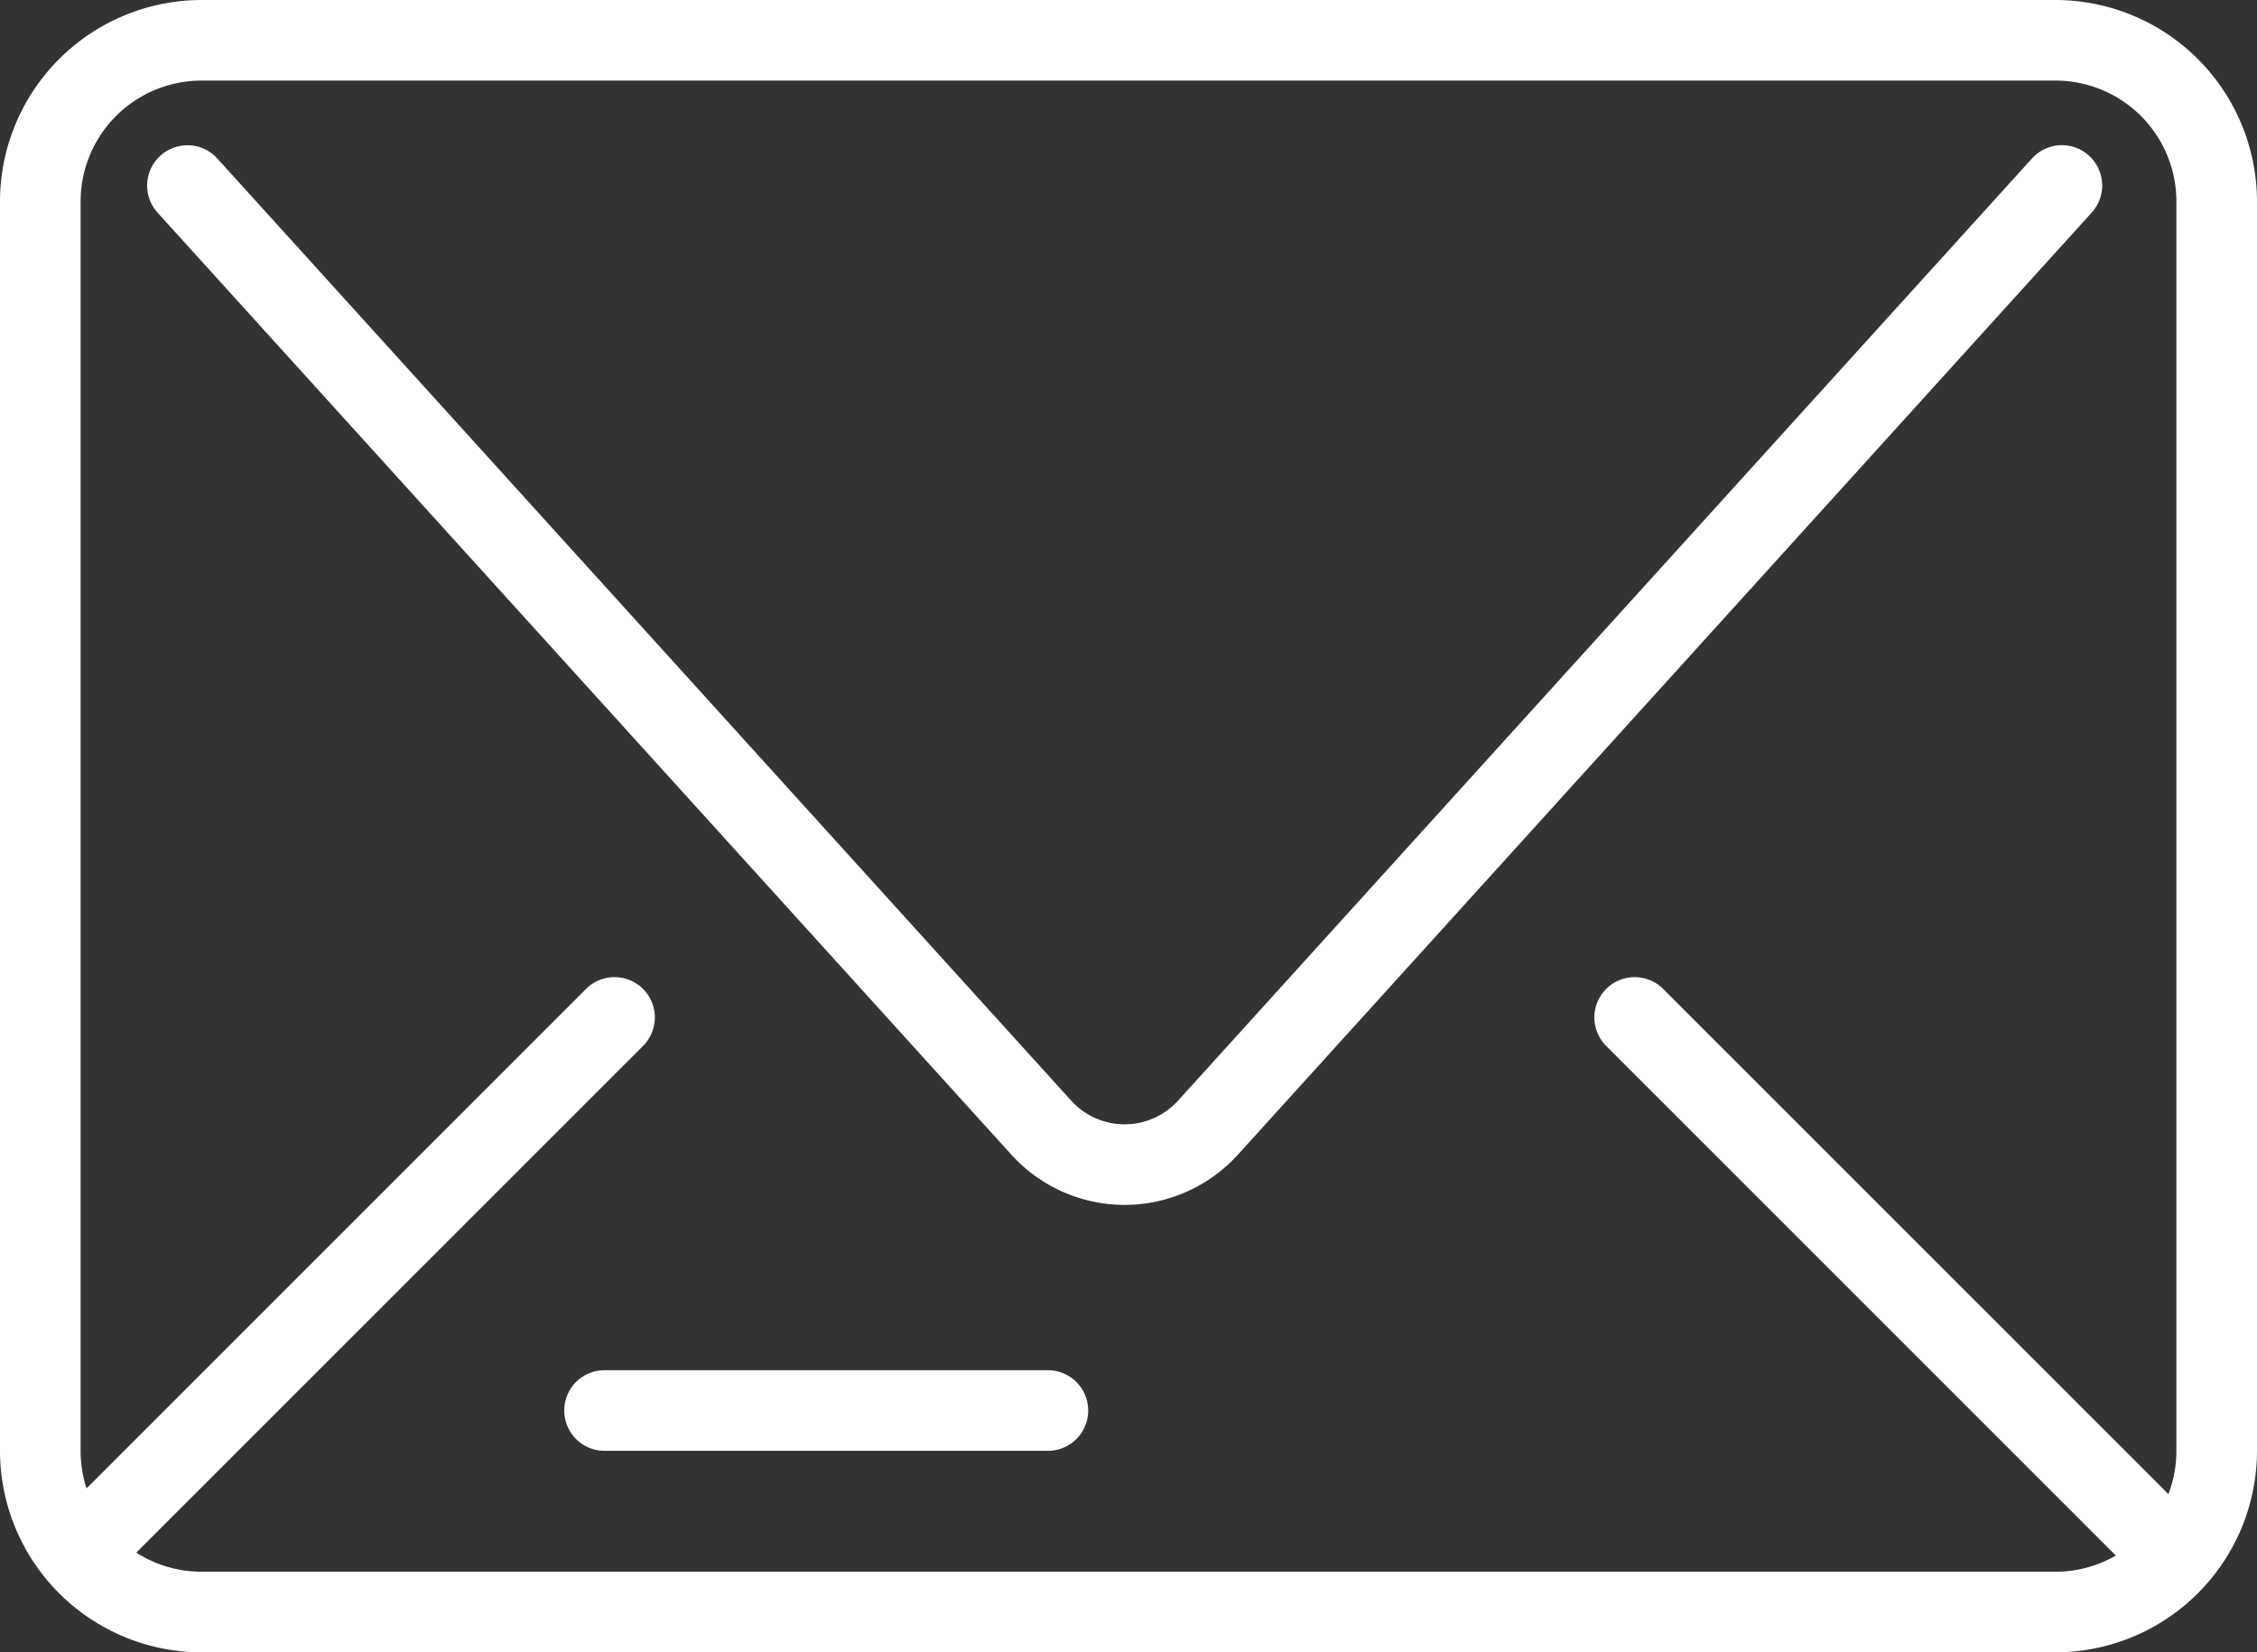 <svg xmlns="http://www.w3.org/2000/svg" xmlns:xlink="http://www.w3.org/1999/xlink" width="56" height="41" viewBox="0 0 56 41"><rect x="0" y="0" width="56" height="41" fill="#333333" stroke="none"/><defs><clipPath id="a"><rect width="56" height="41" transform="translate(0 0)" fill="none" stroke="#fff" stroke-width="1"/></clipPath></defs><g transform="translate(0 -0.473)"><g transform="translate(0 0.473)" clip-path="url(#a)"><path d="M4-1H50a5.006,5.006,0,0,1,5,5V35a5.006,5.006,0,0,1-5,5H4a5.006,5.006,0,0,1-5-5V4A5.006,5.006,0,0,1,4-1ZM50,38a3,3,0,0,0,3-3V4a3,3,0,0,0-3-3H4A3,3,0,0,0,1,4V35a3,3,0,0,0,3,3Z" transform="translate(1 1)" fill="#fff"/><path d="M28.253,30.707a3.8,3.8,0,0,1-2.809-1.245L4.259,6.086A1,1,0,0,1,5.741,4.742L26.926,28.119a1.79,1.79,0,0,0,2.653,0L50.765,4.742a1,1,0,1,1,1.482,1.343L31.062,29.462A3.8,3.8,0,0,1,28.253,30.707Z" transform="translate(-0.349 -0.809)" fill="#fff"/><path d="M13.228,14.228a1,1,0,0,1-.707-.293L-.707.707a1,1,0,0,1,0-1.414,1,1,0,0,1,1.414,0L13.935,12.521a1,1,0,0,1-.707,1.707Z" transform="translate(40.559 25.246)" fill="#fff"/><path d="M0,14.228a1,1,0,0,1-.707-.293,1,1,0,0,1,0-1.414L12.521-.707a1,1,0,0,1,1.414,0,1,1,0,0,1,0,1.414L.707,13.935A1,1,0,0,1,0,14.228Z" transform="translate(2.02 25.246)" fill="#fff"/><path d="M11,1H0A1,1,0,0,1-1,0,1,1,0,0,1,0-1H11a1,1,0,0,1,1,1A1,1,0,0,1,11,1Z" transform="translate(15 35)" fill="#fff"/><path transform="translate(29 35)" fill="#fff"/></g></g></svg>